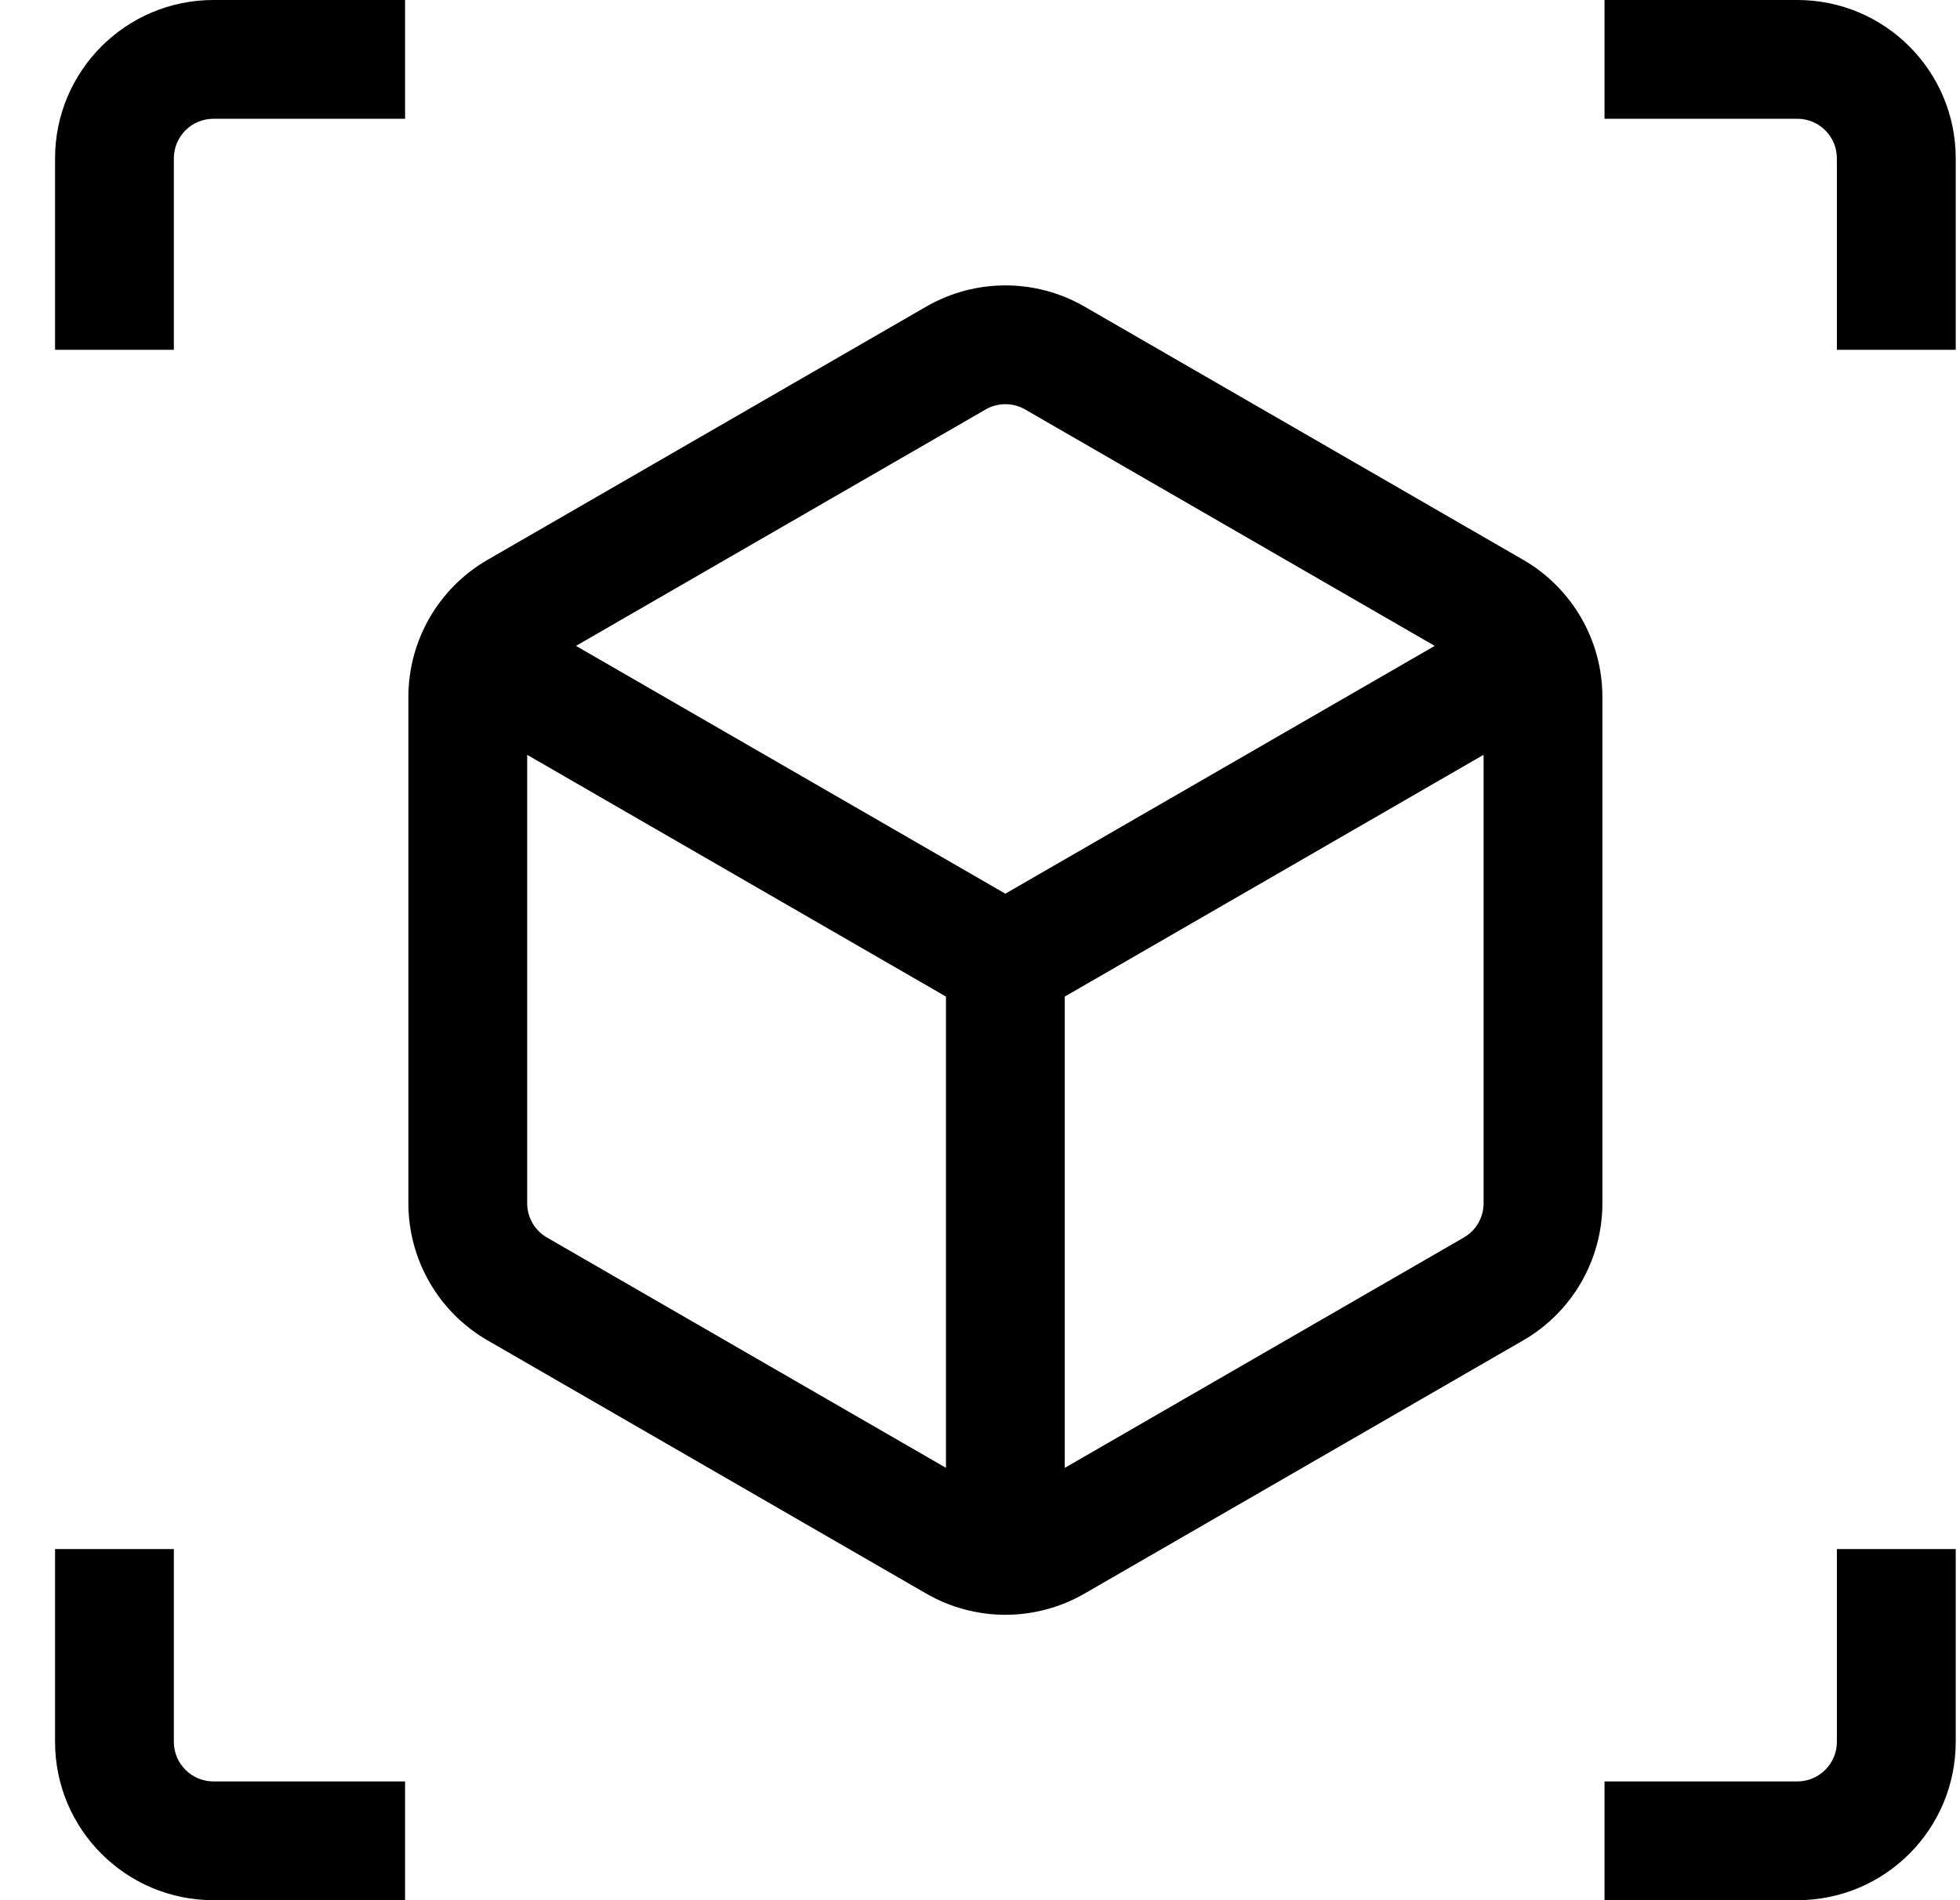 <svg id="ar" xmlns="http://www.w3.org/2000/svg" width="100%" height="100%" viewBox="0 0 33 32" fill="none">
    <path fill-rule="evenodd" clip-rule="evenodd" d="M18.261 5.164C17.436 4.687 16.419 4.687 15.594 5.164L8.21 9.427C7.384 9.904 6.876 10.784 6.876 11.737V20.264C6.876 21.216 7.384 22.097 8.21 22.573L15.594 26.836C16.419 27.313 17.436 27.313 18.261 26.836L25.645 22.573C26.47 22.097 26.979 21.216 26.979 20.264V11.737C26.979 10.784 26.47 9.904 25.645 9.427L18.261 5.164ZM24.979 20.264V12.711L17.927 16.783V24.72L24.645 20.841C24.852 20.722 24.979 20.502 24.979 20.264ZM15.927 24.719V16.783L8.876 12.712V20.264C8.876 20.502 9.003 20.722 9.21 20.841L15.927 24.719ZM9.698 10.877L16.927 15.05L24.156 10.877L17.261 6.896C17.055 6.777 16.8 6.777 16.594 6.896L9.698 10.877Z" fill="currentColor"/>
    <path d="M6.82 0H3.594C2.121 0 0.927 1.194 0.927 2.667V5.891H2.927V2.667C2.927 2.298 3.226 2 3.594 2H6.82V0Z" fill="currentColor"/>
    <path d="M27.015 2V0H30.261C31.734 0 32.928 1.194 32.928 2.667V5.891H30.927V2.667C30.927 2.298 30.629 2 30.261 2H27.015Z" fill="currentColor"/>
    <path d="M27.015 30H30.261C30.629 30 30.927 29.701 30.927 29.333V26.087H32.928V29.333C32.928 30.806 31.734 32 30.261 32H27.015V30Z" fill="currentColor"/>
    <path d="M2.927 26.087V29.333C2.927 29.701 3.226 30 3.594 30H6.82V32H3.594C2.121 32 0.927 30.806 0.927 29.333V26.087H2.927Z" fill="currentColor"/>
</svg>

